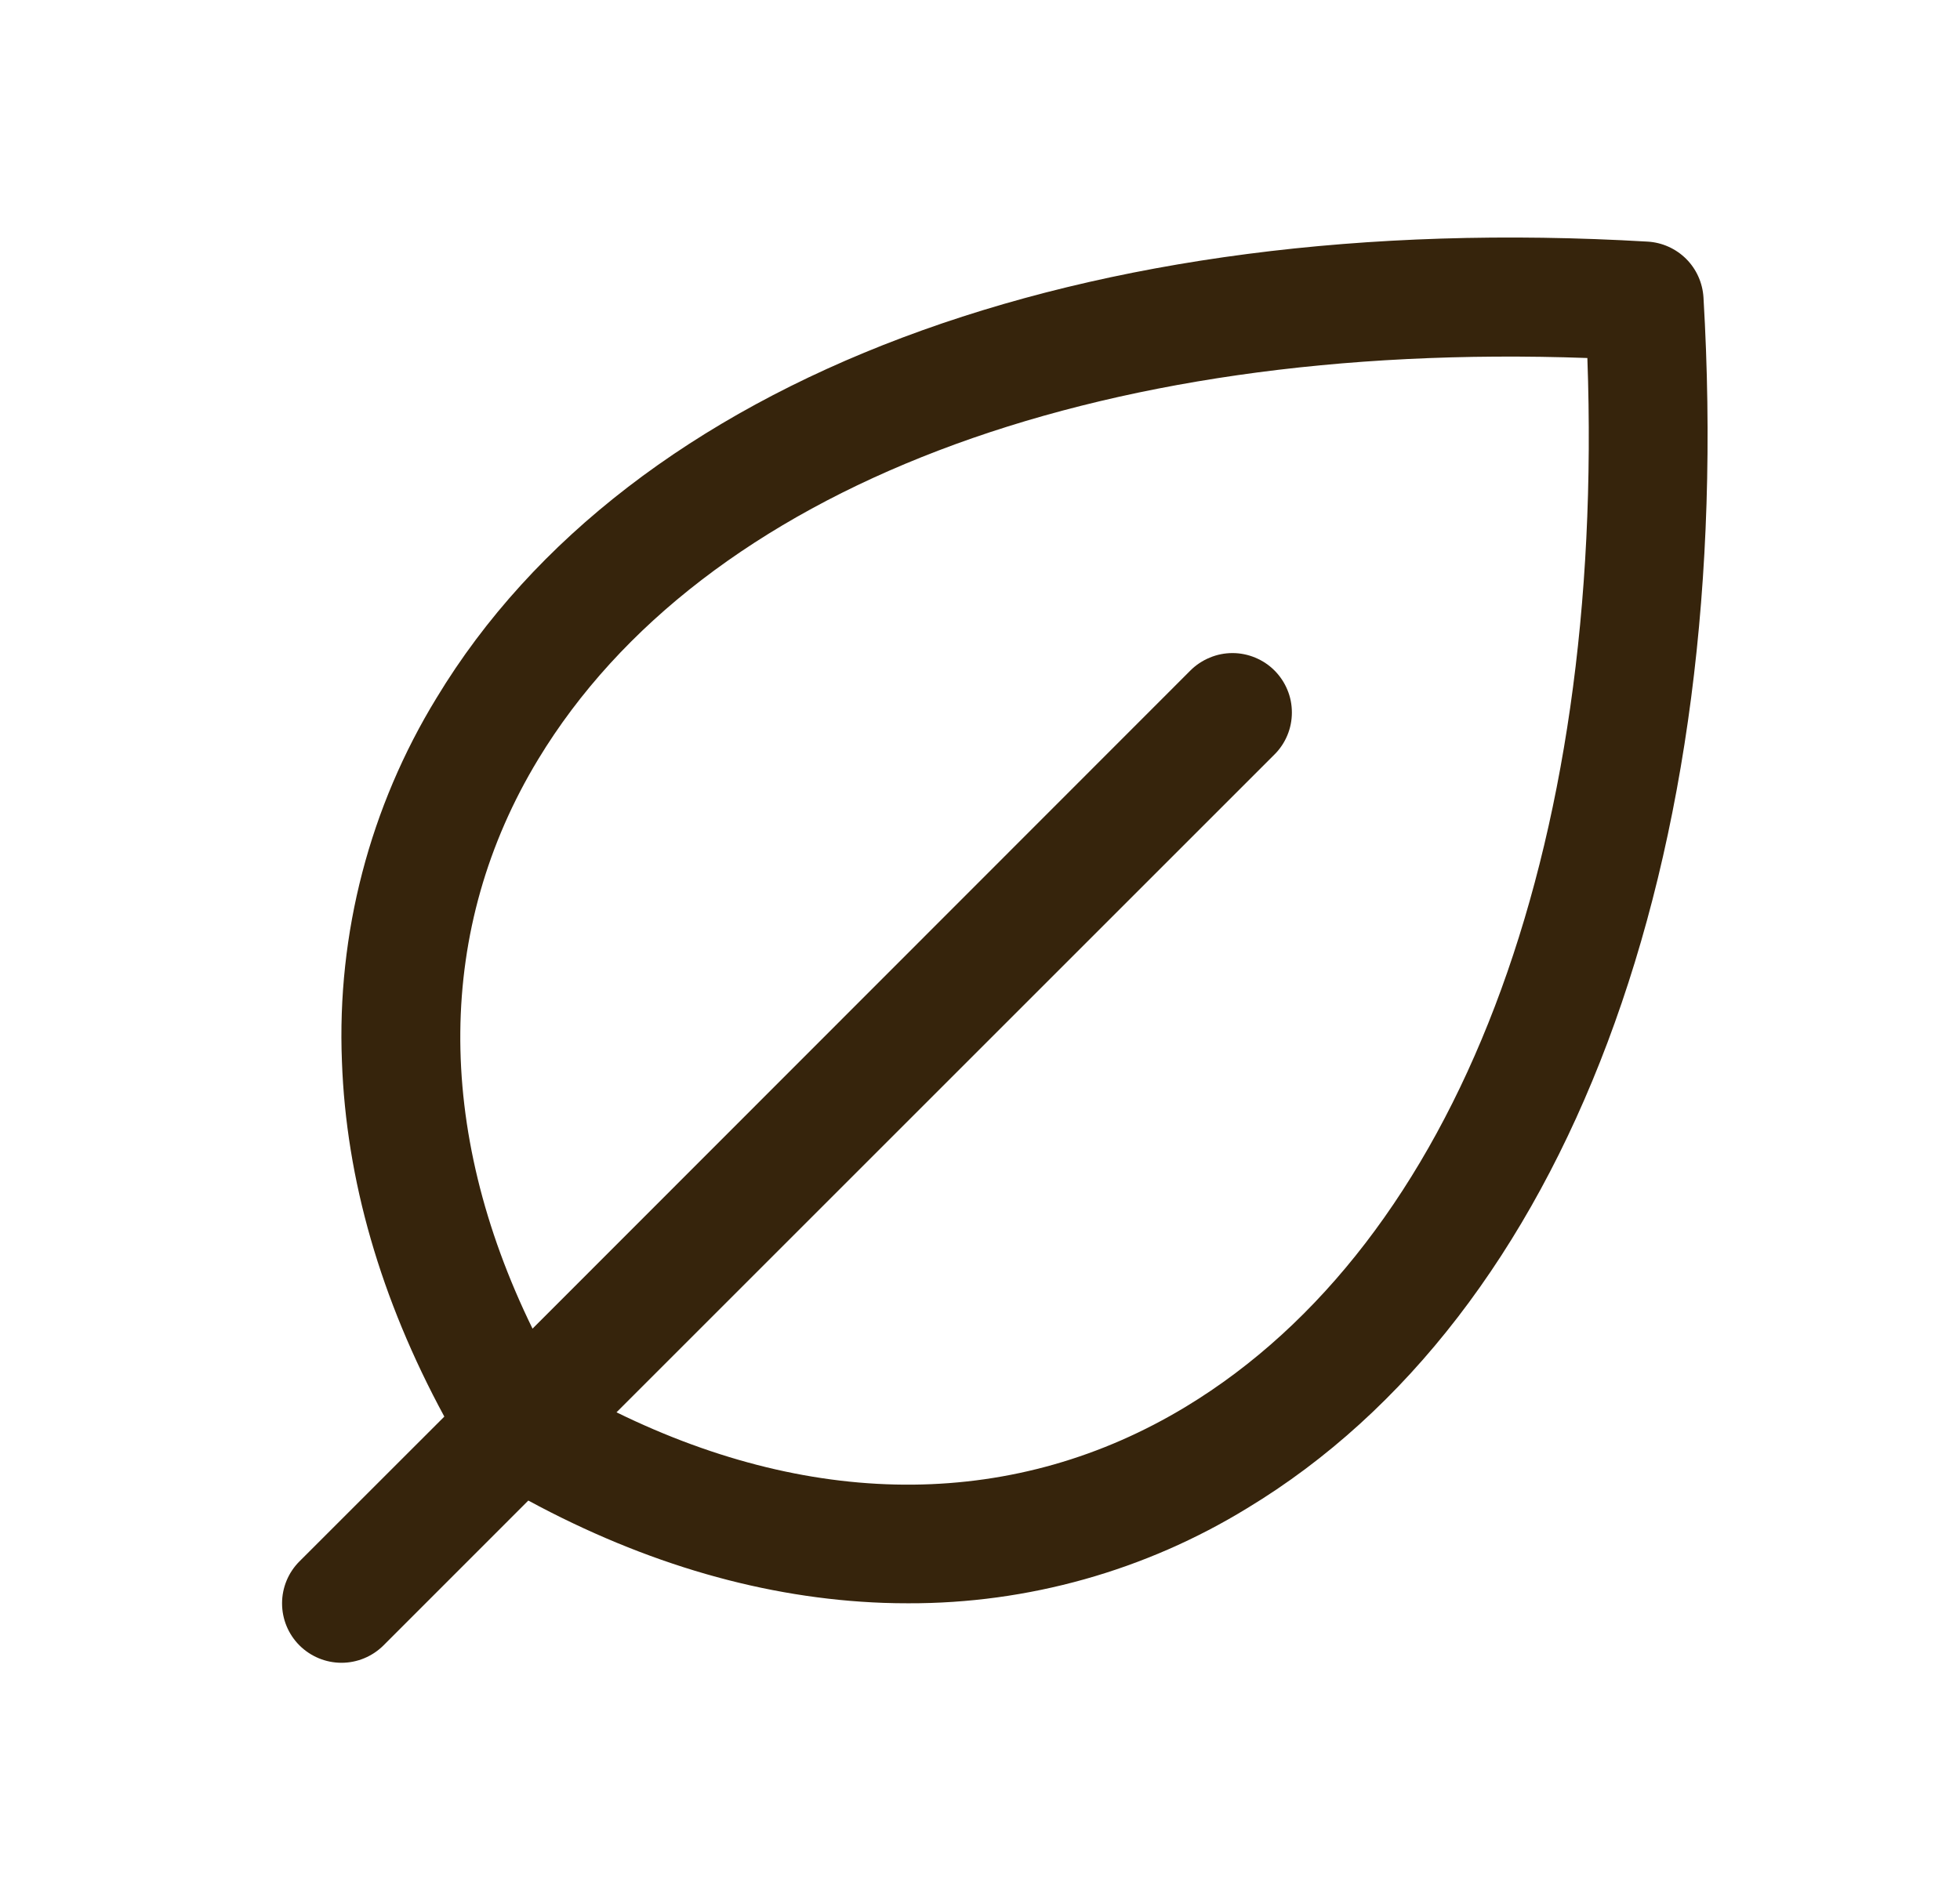<svg xmlns="http://www.w3.org/2000/svg" fill="none" viewBox="0 0 33 32" height="32" width="33">
<path fill="#36240C" d="M28.681 5.009C28.666 4.764 28.563 4.533 28.39 4.36C28.216 4.187 27.985 4.083 27.741 4.069C18.225 3.51 10.602 6.375 7.352 11.75C6.226 13.589 5.67 15.721 5.757 17.875C5.828 19.865 6.408 21.875 7.481 23.856L5.042 26.294C4.854 26.482 4.749 26.736 4.749 27.001C4.749 27.267 4.854 27.521 5.042 27.709C5.23 27.896 5.484 28.002 5.75 28.002C6.015 28.002 6.269 27.896 6.457 27.709L8.895 25.27C10.875 26.341 12.886 26.921 14.875 26.993C15.014 26.998 15.152 27 15.291 27C17.305 27.006 19.282 26.451 21 25.398C26.375 22.148 29.241 14.526 28.681 5.009ZM19.968 23.688C17.125 25.41 13.758 25.438 10.38 23.784L21.458 12.706C21.551 12.614 21.625 12.503 21.675 12.382C21.726 12.26 21.751 12.13 21.751 11.999C21.751 11.867 21.726 11.737 21.675 11.616C21.625 11.495 21.551 11.384 21.458 11.291C21.365 11.198 21.255 11.125 21.134 11.075C21.012 11.024 20.882 10.998 20.751 10.998C20.619 10.998 20.489 11.024 20.368 11.075C20.247 11.125 20.136 11.198 20.043 11.291L8.966 22.375C7.317 19 7.341 15.625 9.062 12.786C11.823 8.228 18.387 5.731 26.726 6.029C27.025 14.361 24.527 20.926 19.968 23.688Z"></path>
</svg>
